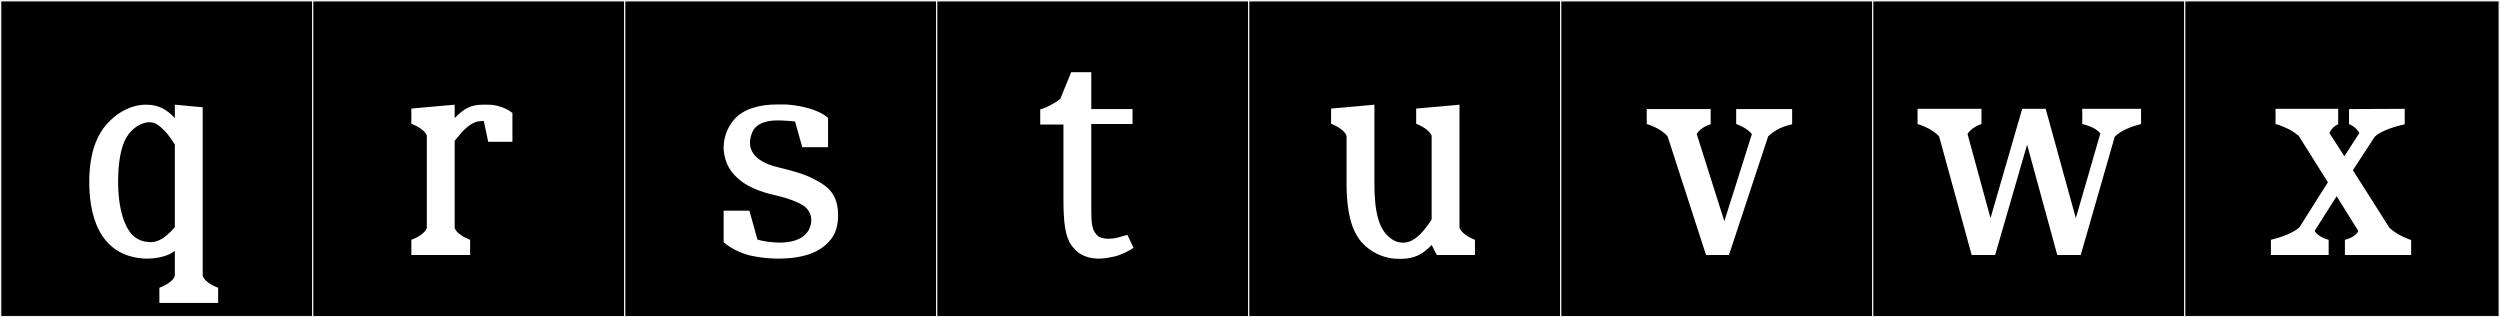 <?xml version="1.0" encoding="utf-8"?>
<!-- Generator: Adobe Illustrator 16.0.4, SVG Export Plug-In . SVG Version: 6.00 Build 0)  -->
<!DOCTYPE svg PUBLIC "-//W3C//DTD SVG 1.1//EN" "http://www.w3.org/Graphics/SVG/1.1/DTD/svg11.dtd">
<svg version="1.1" id="Layer_1" xmlns="http://www.w3.org/2000/svg" xmlns:xlink="http://www.w3.org/1999/xlink" x="0px" y="0px"
	 width="1891px" height="240px" viewBox="0 0 1891 240" enable-background="new 0 0 1891 240" xml:space="preserve">
<rect x="0" y="0" width="1891" height="240" fill="#808080" stroke="none"/>
<g>
	<rect y="1" width="238" height="239"/>
	<g>
		<path fill="#F2F2F2" d="M238,1v238H1V1H238 M239,0H0v240h239V0L239,0z"/>
	</g>
</g>
<g>
	<rect x="236" y="1" width="238" height="239"/>
	<g>
		<path fill="#F2F2F2" d="M474,1v238H237V1H474 M475,0H236v240h239V0L475,0z"/>
	</g>
</g>
<g>
	<rect x="472" y="1" width="238" height="239"/>
	<g>
		<path fill="#F2F2F2" d="M710,1v238H473V1H710 M711,0H472v240h239V0L711,0z"/>
	</g>
</g>
<g>
	<rect x="708" y="1" width="238" height="239"/>
	<g>
		<path fill="#F2F2F2" d="M946,1v238H709V1H946 M947,0H708v240h239V0L947,0z"/>
	</g>
</g>
<g>
	<rect x="944" y="1" width="238" height="239"/>
	<g>
		<path fill="#F2F2F2" d="M1182,1v238H945V1H1182 M1183,0H944v240h239V0L1183,0z"/>
	</g>
</g>
<g>
	<rect x="1180" y="1" width="238" height="239"/>
	<g>
		<path fill="#F2F2F2" d="M1418,1v238h-237V1H1418 M1419,0h-239v240h239V0L1419,0z"/>
	</g>
</g>
<g>
	<rect x="1416" y="1" width="238" height="239"/>
	<g>
		<path fill="#F2F2F2" d="M1654,1v238h-237V1H1654 M1655,0h-239v240h239V0L1655,0z"/>
	</g>
</g>
<g>
	<rect x="1652" y="1" width="238" height="239"/>
	<g>
		<path fill="#F2F2F2" d="M1890,1v238h-237V1H1890 M1891,0h-239v240h239V0L1891,0z"/>
	</g>
</g>
<g enable-background="new    ">
</g>
<g enable-background="new    ">
	<path fill="#FFFFFF" d="M132.251,79.189l21.061,1.95v127.535c1.95,5.655,11.701,8.97,11.701,8.97v11.506H120.55v-11.506
		c0,0,9.75-3.314,11.701-8.97v-18.916c-4.875,3.9-12.676,5.655-20.281,5.851h-1.755c-30.421-1.17-42.707-25.156-42.707-58.112
		c0-21.062,5.46-36.856,16.381-46.802c6.045-5.851,15.405-11.506,26.716-11.506h0.195c8.385,0,15.015,3.12,21.451,10.141V79.189z
		 M89.349,137.691c0,15.406,2.73,25.156,5.07,30.812c4.095,9.945,10.141,14.431,19.306,14.626h0.78c5.46,0,10.725-4.291,11.7-5.266
		c2.145-1.755,3.9-3.51,6.045-6.045v-22.036v-40.366c0,0-2.535-4.29-5.85-8.386c-3.706-4.29-7.411-7.41-10.335-8.19
		c-0.975-0.194-2.145-0.39-3.315-0.39c-1.365,0-2.535,0.195-4.29,0.78c-4.68,1.56-10.726,5.655-14.235,13.455
		c-2.535,5.46-4.875,15.405-4.875,30.616V137.691z"/>
</g>
<g enable-background="new    ">
</g>
<g enable-background="new    ">
	<path fill="#FFFFFF" d="M377.257,80.359c3.51,0.976,6.435,2.146,10.335,5.07v21.841h-18.331l-3.315-15.796c0,0-2.34,0-4.485,0.391
		c-6.045,1.17-11.505,7.41-13.456,9.75l-4.095,4.875v65.913c1.95,5.655,11.701,8.97,11.701,8.97v11.506h-44.462v-11.506
		c0,0,9.75-3.314,11.701-8.97v-69.812c-1.95-5.461-11.701-8.971-11.701-8.971V82.115l32.761-2.926V89.33l1.755-1.755
		c7.995-7.995,14.625-8.386,20.476-8.386h2.34C372.772,79.189,374.332,79.58,377.257,80.359z"/>
</g>
<g enable-background="new    ">
</g>
<g enable-background="new    ">
	<path fill="#FFFFFF" d="M547.359,111.366c0-4.29,1.17-13.456,8.386-21.451c6.63-7.215,17.746-10.921,32.566-10.921h4.68
		c4.095,0,23.401,1.561,33.346,10.141v22.231h-19.5l-5.46-19.501c-3.12-0.391-7.8-0.585-7.8-0.585c-1.95-0.195-3.9-0.195-5.46-0.195
		c-15.016,0-18.331,7.021-19.111,8.971c-0.78,1.95-1.755,5.07-1.755,7.8c0,10.726,10.725,16.381,22.231,18.916
		c11.31,2.73,19.695,5.266,25.936,8.58c11.506,5.655,18.526,12.091,18.526,27.691c0,6.045-1.365,12.09-4.29,16.381
		c-6.825,10.14-19.696,16.186-40.952,16.186c-12.48,0-22.036-2.535-22.036-2.535c-7.8-2.146-13.651-5.266-18.721-9.36l-0.585-0.585
		v-23.791h19.501l6.045,21.841c3.315,1.17,10.92,2.34,16.965,2.34c3.315,0,6.63-0.39,9.945-1.17
		c7.411-1.95,10.141-5.655,11.701-7.995c0.975-1.756,2.145-4.875,2.145-7.605c0-2.925-0.78-5.07-1.365-6.045
		c-0.585-1.171-1.17-2.146-2.34-3.315c-1.95-1.95-7.41-6.045-25.351-10.141c-9.36-2.145-17.161-5.46-22.816-9.36
		c-6.825-5.07-12.09-11.115-13.845-20.476c-0.39-1.755-0.585-4.681-0.585-4.681V111.366z"/>
</g>
<g enable-background="new    ">
</g>
<g enable-background="new    ">
</g>
<g enable-background="new    ">
	<path fill="#FFFFFF" d="M857.43,187.419c-2.535,1.755-9.166,5.46-14.626,6.63c-4.485,0.976-8.19,1.561-11.7,1.561
		c-6.045,0-10.53-1.561-13.846-3.511c-2.145-1.17-4.68-3.899-6.63-6.24c-5.07-7.215-6.24-17.355-6.24-36.466V94.205h-17.551V82.7
		c4.485-0.976,12.87-5.655,15.21-7.996l8.19-20.085h15.21v27.886h31.201v11.311h-31.201v65.522
		c0.195,8.385-0.195,15.601,6.045,19.891c0.585,0.195,2.73,1.365,6.825,1.365c1.95,0,4.485-0.195,7.41-0.976l7.02-1.95
		L857.43,187.419z"/>
</g>
<g enable-background="new    ">
</g>
<g enable-background="new    ">
</g>
<g enable-background="new    ">
	<path fill="#FFFFFF" d="M1115.654,181.373v11.506h-28.861l-3.9-7.605c-6.045,6.436-12.285,10.53-23.4,10.53
		c-6.825,0-8.58-0.779-8.971-0.779c-6.824-1.365-12.87-4.681-17.551-8.775c-9.555-8.386-14.234-22.426-14.43-46.412v-37.052
		c-1.95-5.655-11.701-9.165-11.701-9.165V82.115l32.762-2.926v59.088c0,21.646,2.926,36.661,14.235,43.291
		c2.535,1.561,5.07,1.95,7.8,1.95c4.486,0,8.581-2.535,12.286-6.045c3.511-3.315,8.97-10.921,8.97-11.701v-63.182
		c-2.145-5.461-11.699-8.971-11.699-8.971V82.115l32.761-2.926v93.019C1105.904,177.863,1115.654,181.373,1115.654,181.373z"/>
</g>
<g enable-background="new    ">
</g>
<g enable-background="new    ">
	<path fill="#FFFFFF" d="M1355.568,82.505V94.01c-6.631,1.365-13.261,4.291-18.136,9.166l-29.642,89.703h-17.355l-29.057-89.703
		c-5.265-6.436-15.795-9.36-15.795-9.36V82.505h48.361V94.01c0,0-7.8,2.146-10.529,7.411l20.865,65.912l20.865-65.912
		c-4.095-5.07-11.895-7.605-11.895-7.605V82.505H1355.568z"/>
</g>
<g enable-background="new    ">
</g>
<g enable-background="new    ">
	<path fill="#FFFFFF" d="M1619.494,82.31v11.506c-6.436,1.56-15.016,4.68-19.891,9.555l-25.741,89.509h-17.745l-22.816-83.463
		l-24.181,83.463h-17.745l-24.571-89.509c-5.266-6.435-16.381-9.555-16.381-9.555V82.31h48.362v11.506c0,0-7.605,2.34-10.531,7.605
		l17.355,63.572l23.986-82.684h17.746l22.815,82.684l18.526-63.963c-3.705-5.265-13.65-7.215-13.65-7.215V82.31H1619.494z"/>
</g>
<g enable-background="new    ">
</g>
<g enable-background="new    ">
	<path fill="#FFFFFF" d="M1823.795,181.568v11.311h-50.117v-11.506c0,0,7.801-1.56,10.141-6.63l-16.381-26.326l-16.575,26.131
		c2.341,4.876,10.53,6.825,10.53,6.825v11.506h-43.682v-11.506c6.436-1.56,16.576-4.68,21.646-9.555l21.451-33.932l-22.037-35.102
		c-7.41-6.435-17.551-8.97-17.551-8.97V82.31h47.387v11.7c0,0-4.289,1.365-6.629,6.631l11.311,17.551l11.31-17.551
		c-2.34-4.681-7.8-6.825-7.8-6.825V82.505l42.121-0.195v11.7c-6.436,1.365-17.746,4.681-22.621,9.36l-16.575,25.352l27.69,43.682
		C1814.63,178.838,1823.795,181.568,1823.795,181.568z"/>
</g>
<g enable-background="new    ">
</g>
<g enable-background="new    ">
</g>
<g enable-background="new    ">
</g>
</svg>
